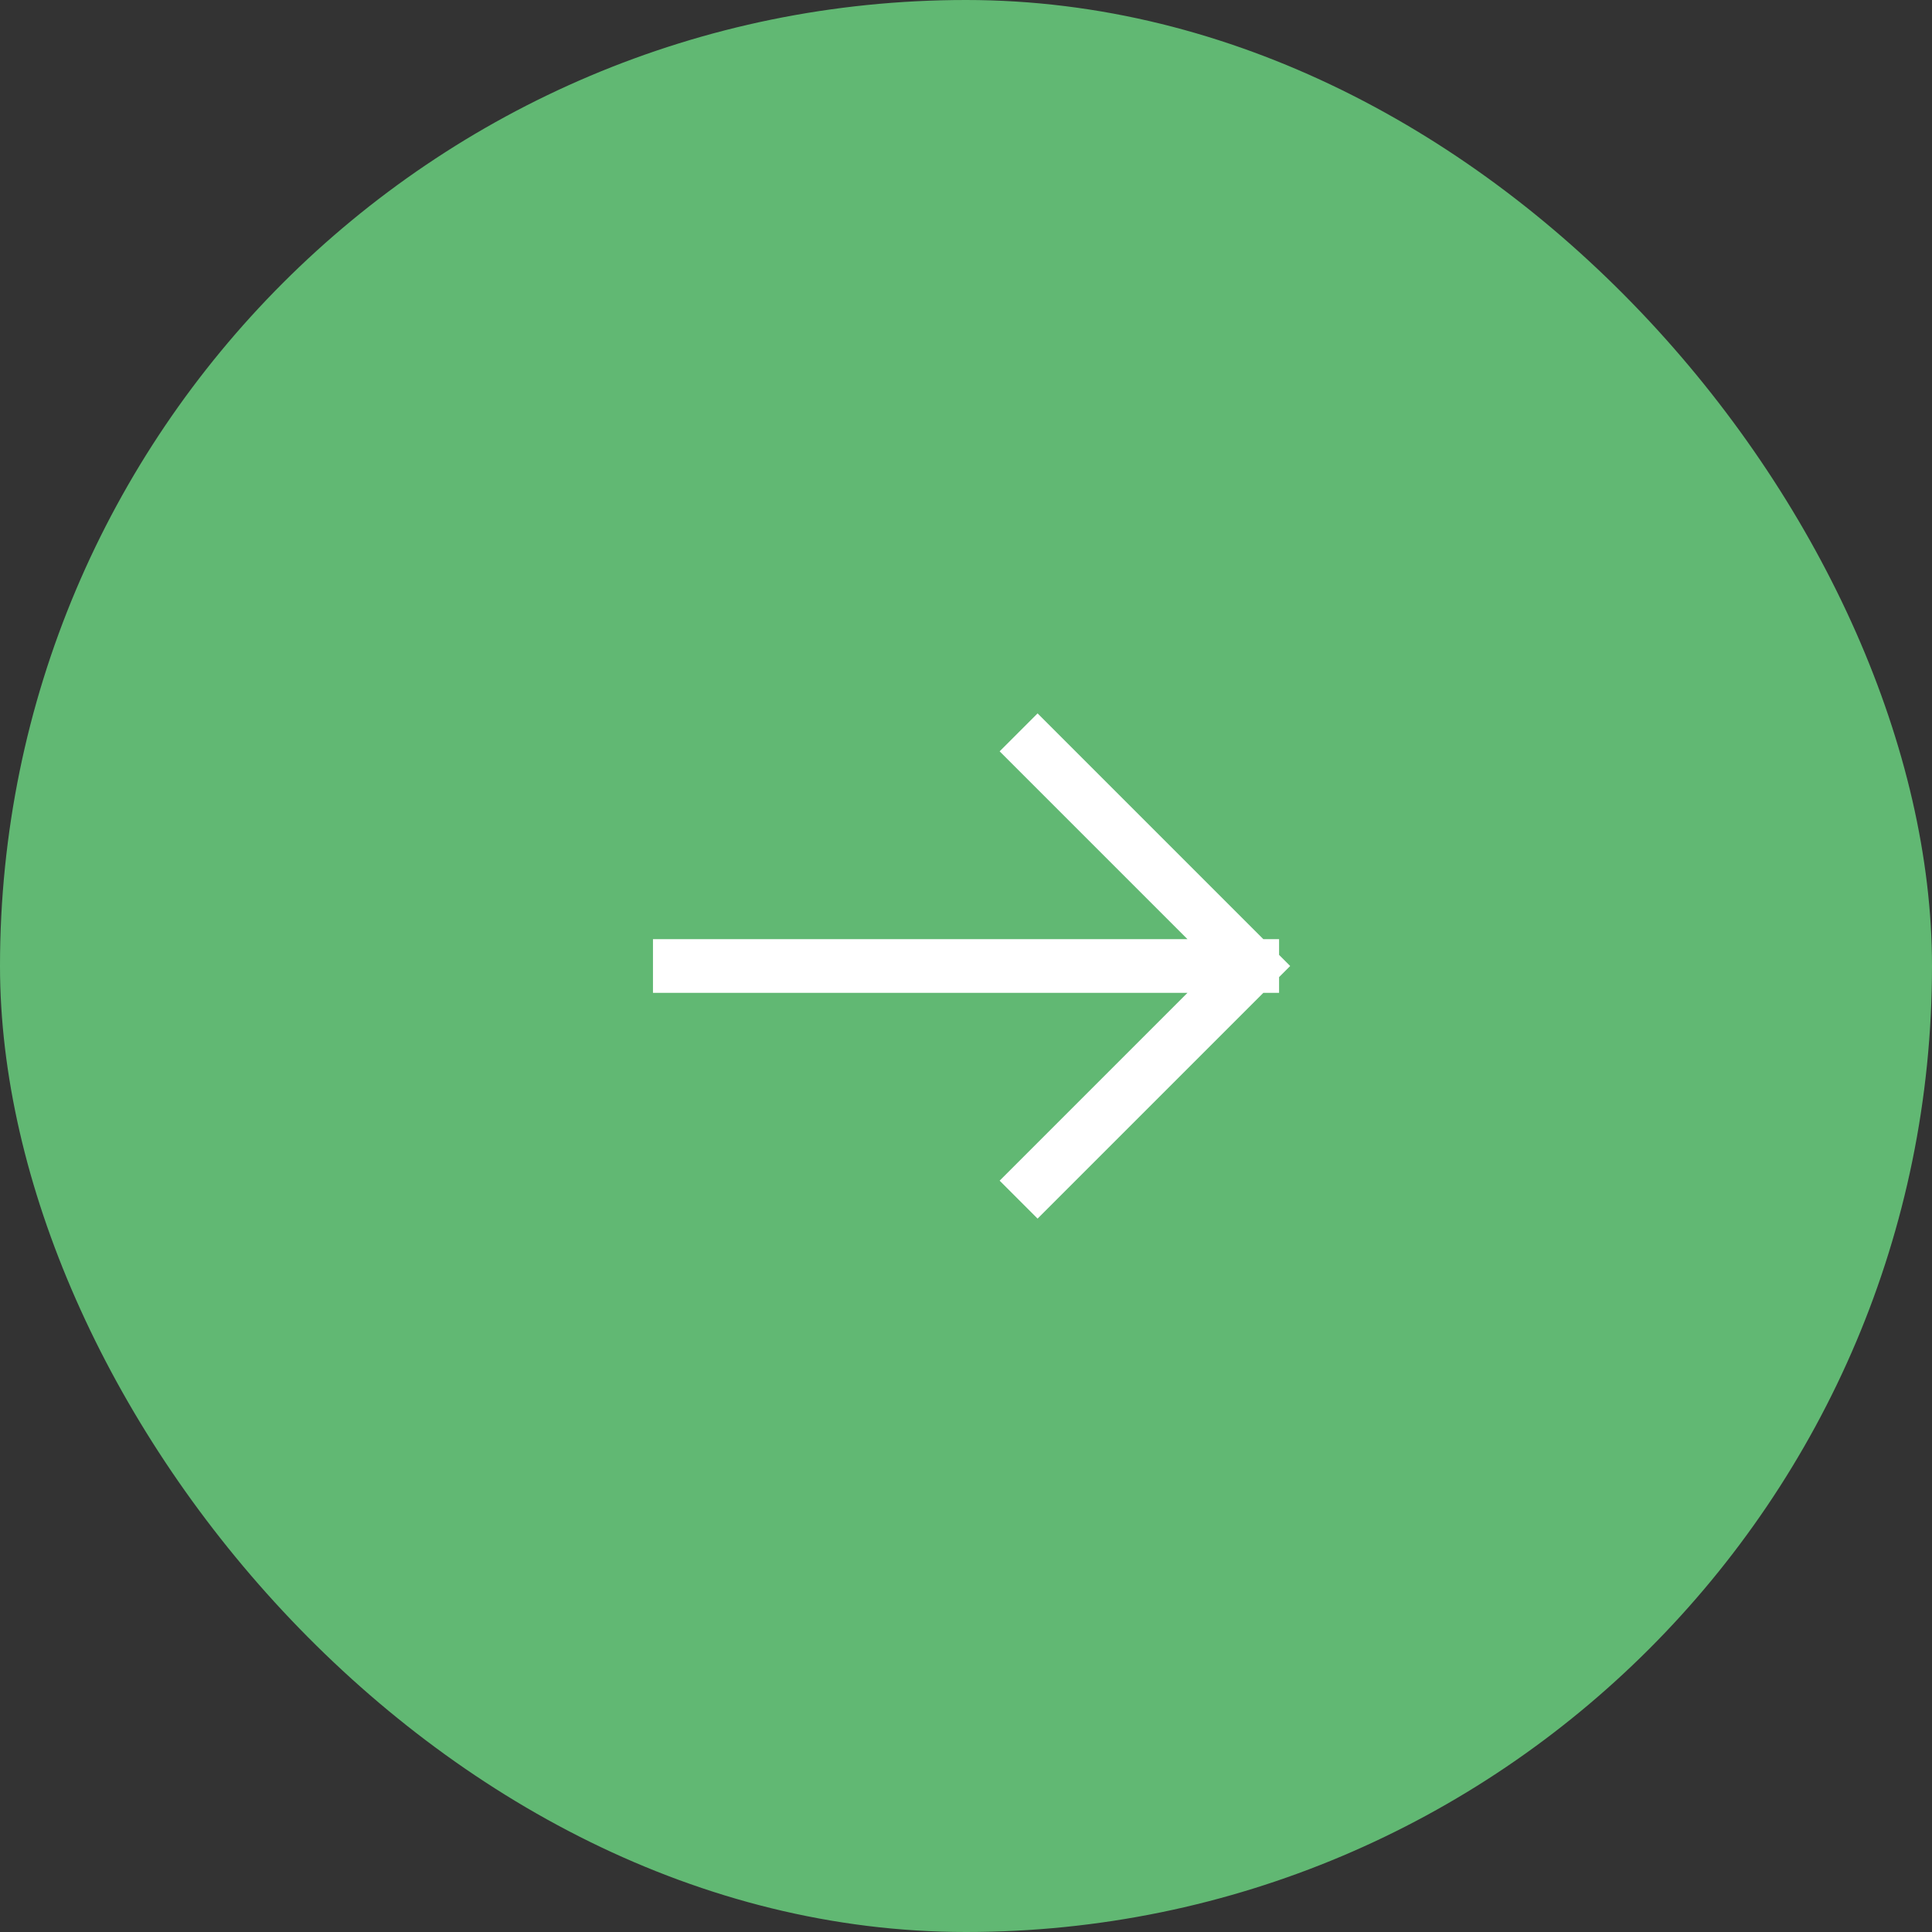 <?xml version="1.0" encoding="UTF-8"?> <svg xmlns="http://www.w3.org/2000/svg" width="43" height="43" viewBox="0 0 43 43" fill="none"><rect x="0" y="0" width="43" height="43" fill="#333333" stroke="none"/><rect width="43" height="43" rx="21.5" fill="#61B873"></rect><path d="M15.13 21.5H27.871M27.871 21.5L23.093 16.722M27.871 21.5L23.093 26.278" stroke="white" stroke-width="1.194" stroke-linecap="square" stroke-linejoin="round"></path></svg> 